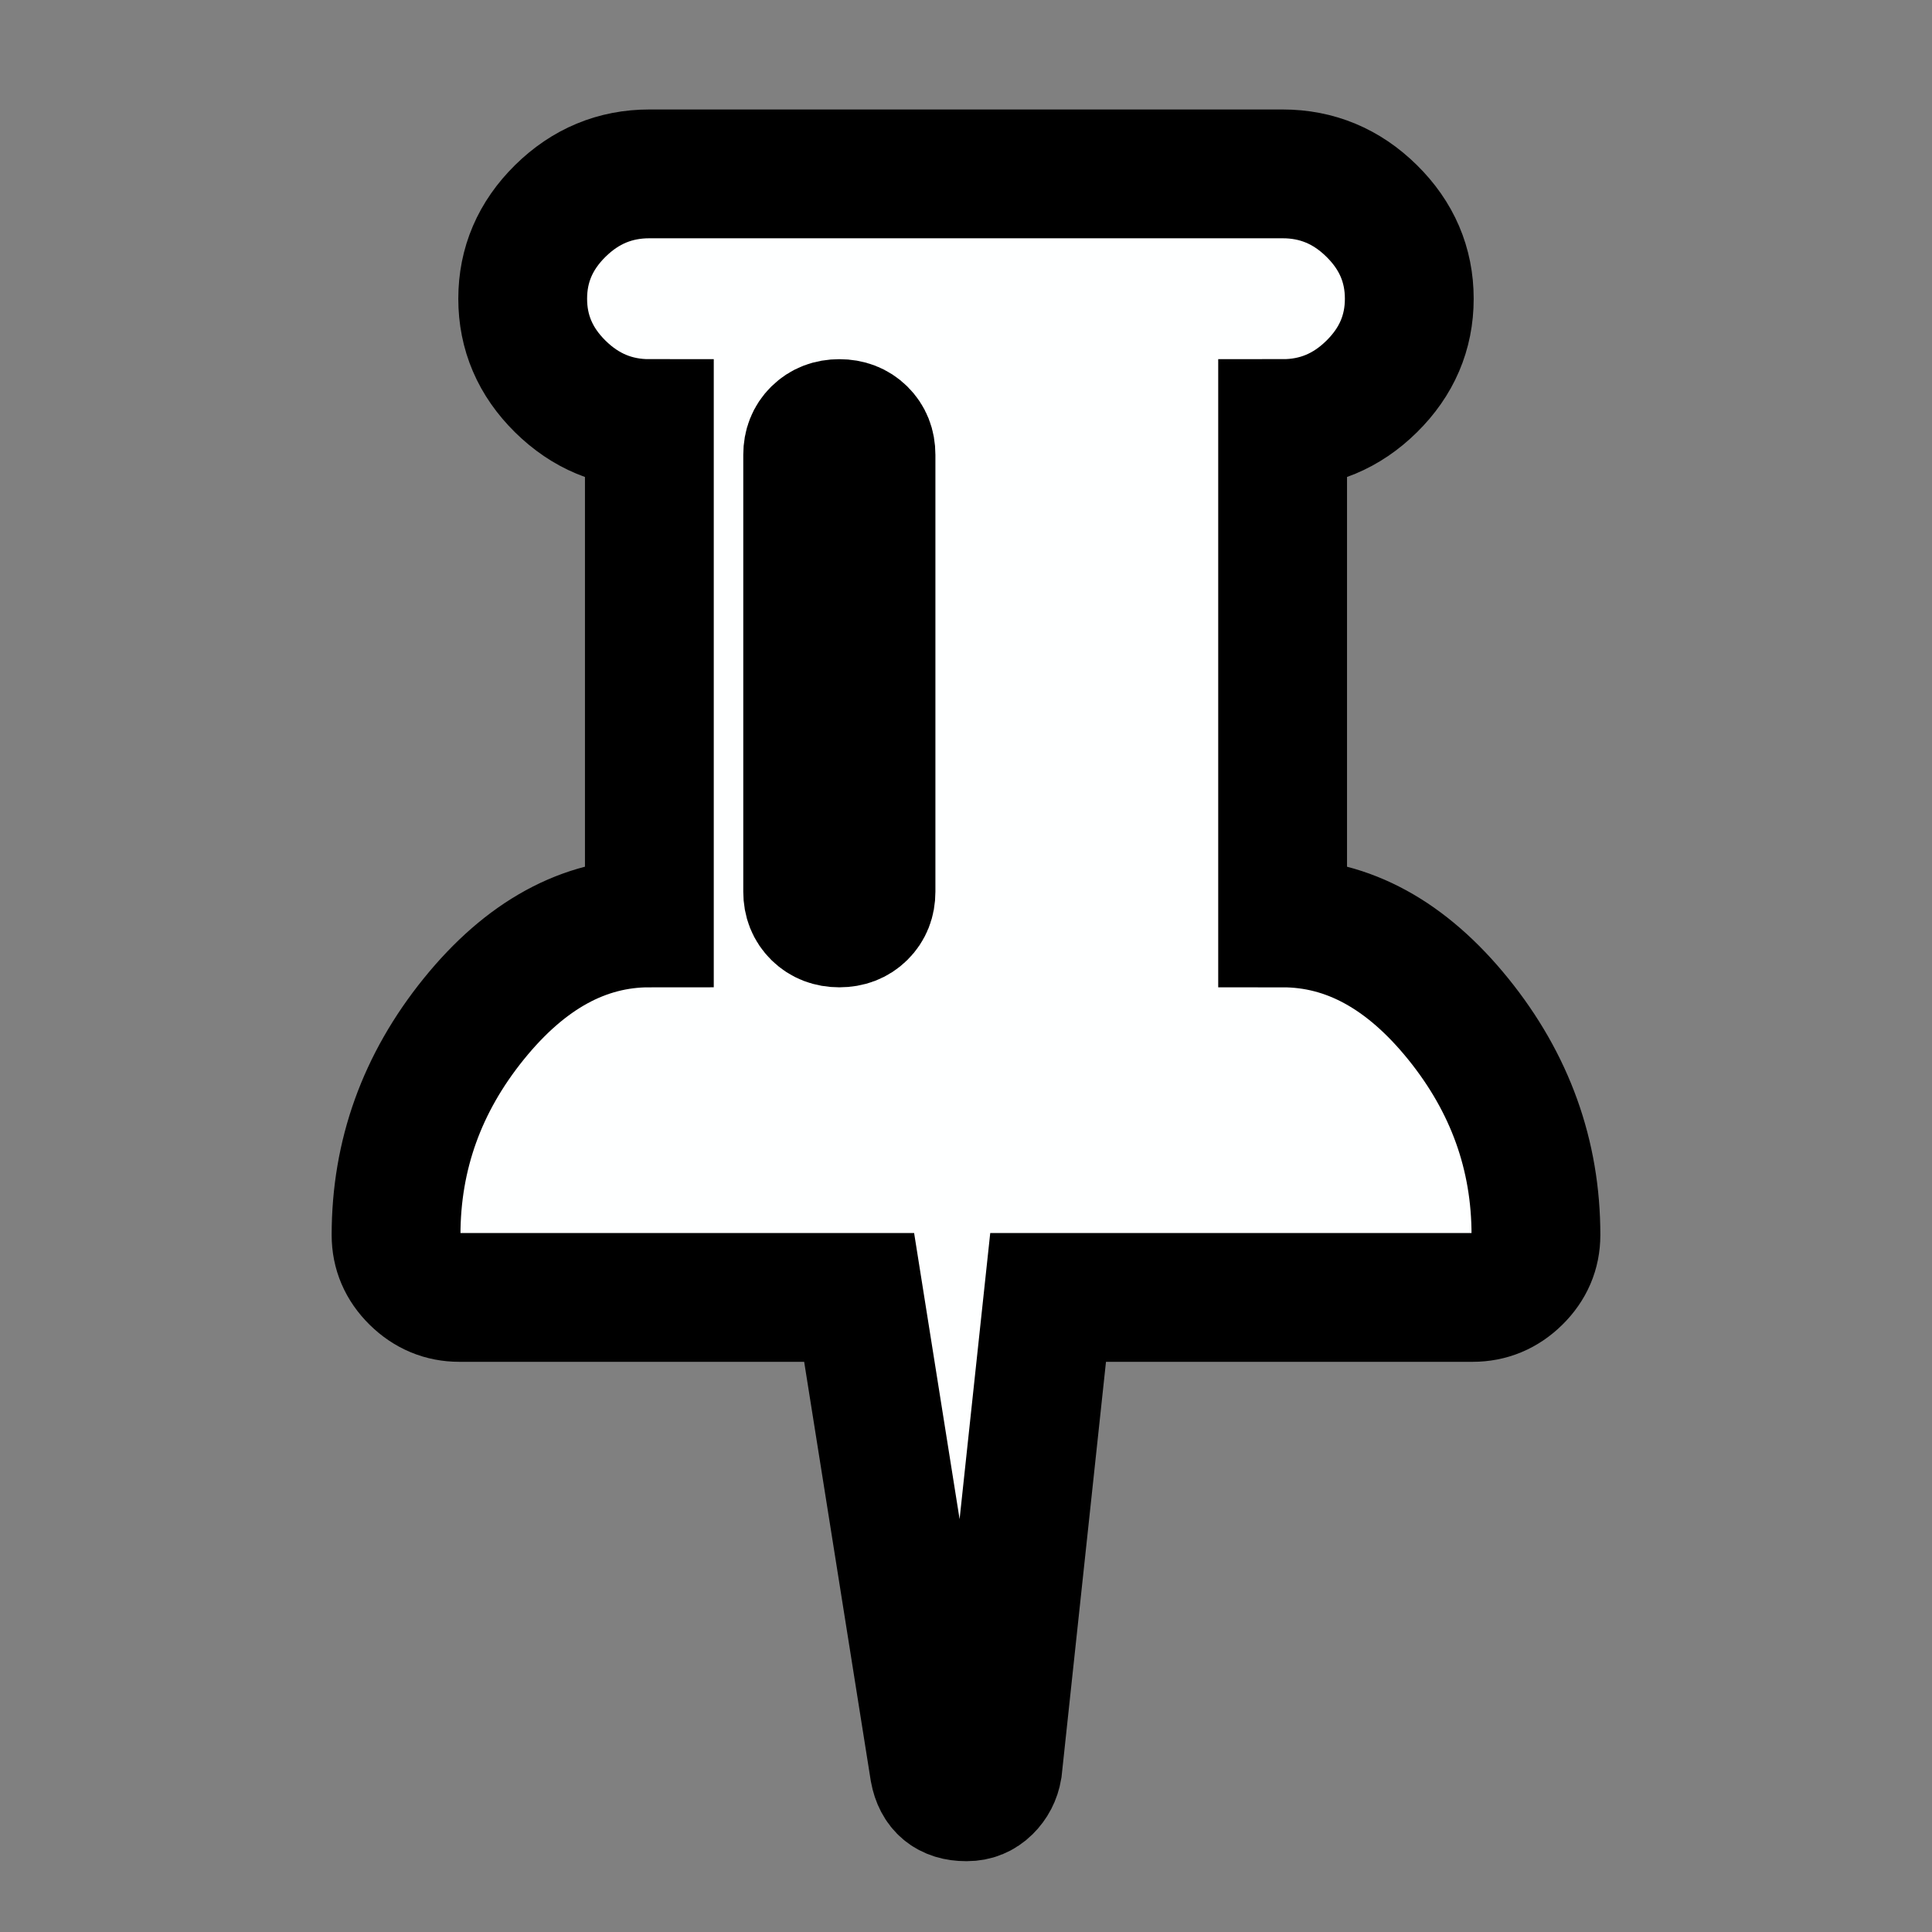 <?xml version="1.0" encoding="UTF-8" standalone="no"?>
<svg width="100px" height="100px" viewBox="0 0 100 100" version="1.1" xmlns="http://www.w3.org/2000/svg" xmlns:xlink="http://www.w3.org/1999/xlink" xmlns:sketch="http://www.bohemiancoding.com/sketch/ns">
    <rect x="0" y="0" width="100" height="100" fill="#808080" stroke="none"/>
    <!-- Generator: Sketch 3.1.1 (8761) - http://www.bohemiancoding.com/sketch -->
    <title>Star 2</title>
    <desc>Created with Sketch.</desc>
    <defs></defs>
    <g id="Page-1" stroke="none" stroke-width="6.667" fill="none" fill-rule="evenodd" sketch:type="MSPage">
        <path d="M75.479,52.742 C72.798,49.427 69.769,47.77 66.388,47.77 L66.388,21.924 C68.163,21.924 69.701,21.284 70.997,20.005 C72.295,18.726 72.944,17.212 72.944,15.462 C72.944,13.711 72.295,12.197 70.997,10.918 C69.701,9.639 68.163,9 66.388,9 L33.611,9 C31.835,9 30.299,9.639 29.001,10.918 C27.704,12.197 27.055,13.711 27.055,15.462 C27.055,17.212 27.704,18.726 29.001,20.005 C30.299,21.284 31.836,21.924 33.611,21.924 L33.611,47.769 C30.231,47.769 27.201,49.427 24.521,52.742 C21.84,56.057 20.5,59.783 20.5,63.924 C20.5,64.798 20.824,65.556 21.473,66.195 C22.122,66.834 22.891,67.154 23.778,67.154 L44.469,67.154 L48.361,91.638 C48.532,92.546 49.078,93 50,93 L50.052,93 C50.46,93 50.812,92.857 51.102,92.572 C51.391,92.286 51.571,91.94 51.639,91.537 L54.25,67.154 L76.221,67.154 C77.109,67.154 77.878,66.834 78.526,66.195 C79.175,65.556 79.5,64.798 79.5,63.924 C79.501,59.784 78.159,56.057 75.479,52.742 L75.479,52.742 Z M45.083,46.155 C45.083,46.626 44.93,47.012 44.622,47.316 C44.315,47.619 43.922,47.77 43.444,47.77 C42.966,47.77 42.574,47.619 42.266,47.316 C41.959,47.013 41.805,46.626 41.805,46.155 L41.805,23.539 C41.805,23.069 41.959,22.681 42.266,22.378 C42.574,22.076 42.966,21.924 43.444,21.924 C43.922,21.924 44.315,22.075 44.622,22.378 C44.93,22.681 45.083,23.069 45.083,23.539 L45.083,46.155 L45.083,46.155 Z" id="Pin" stroke="#000000" fill="#feffff" sketch:type="MSShapeGroup"></path>
    </g>
</svg>